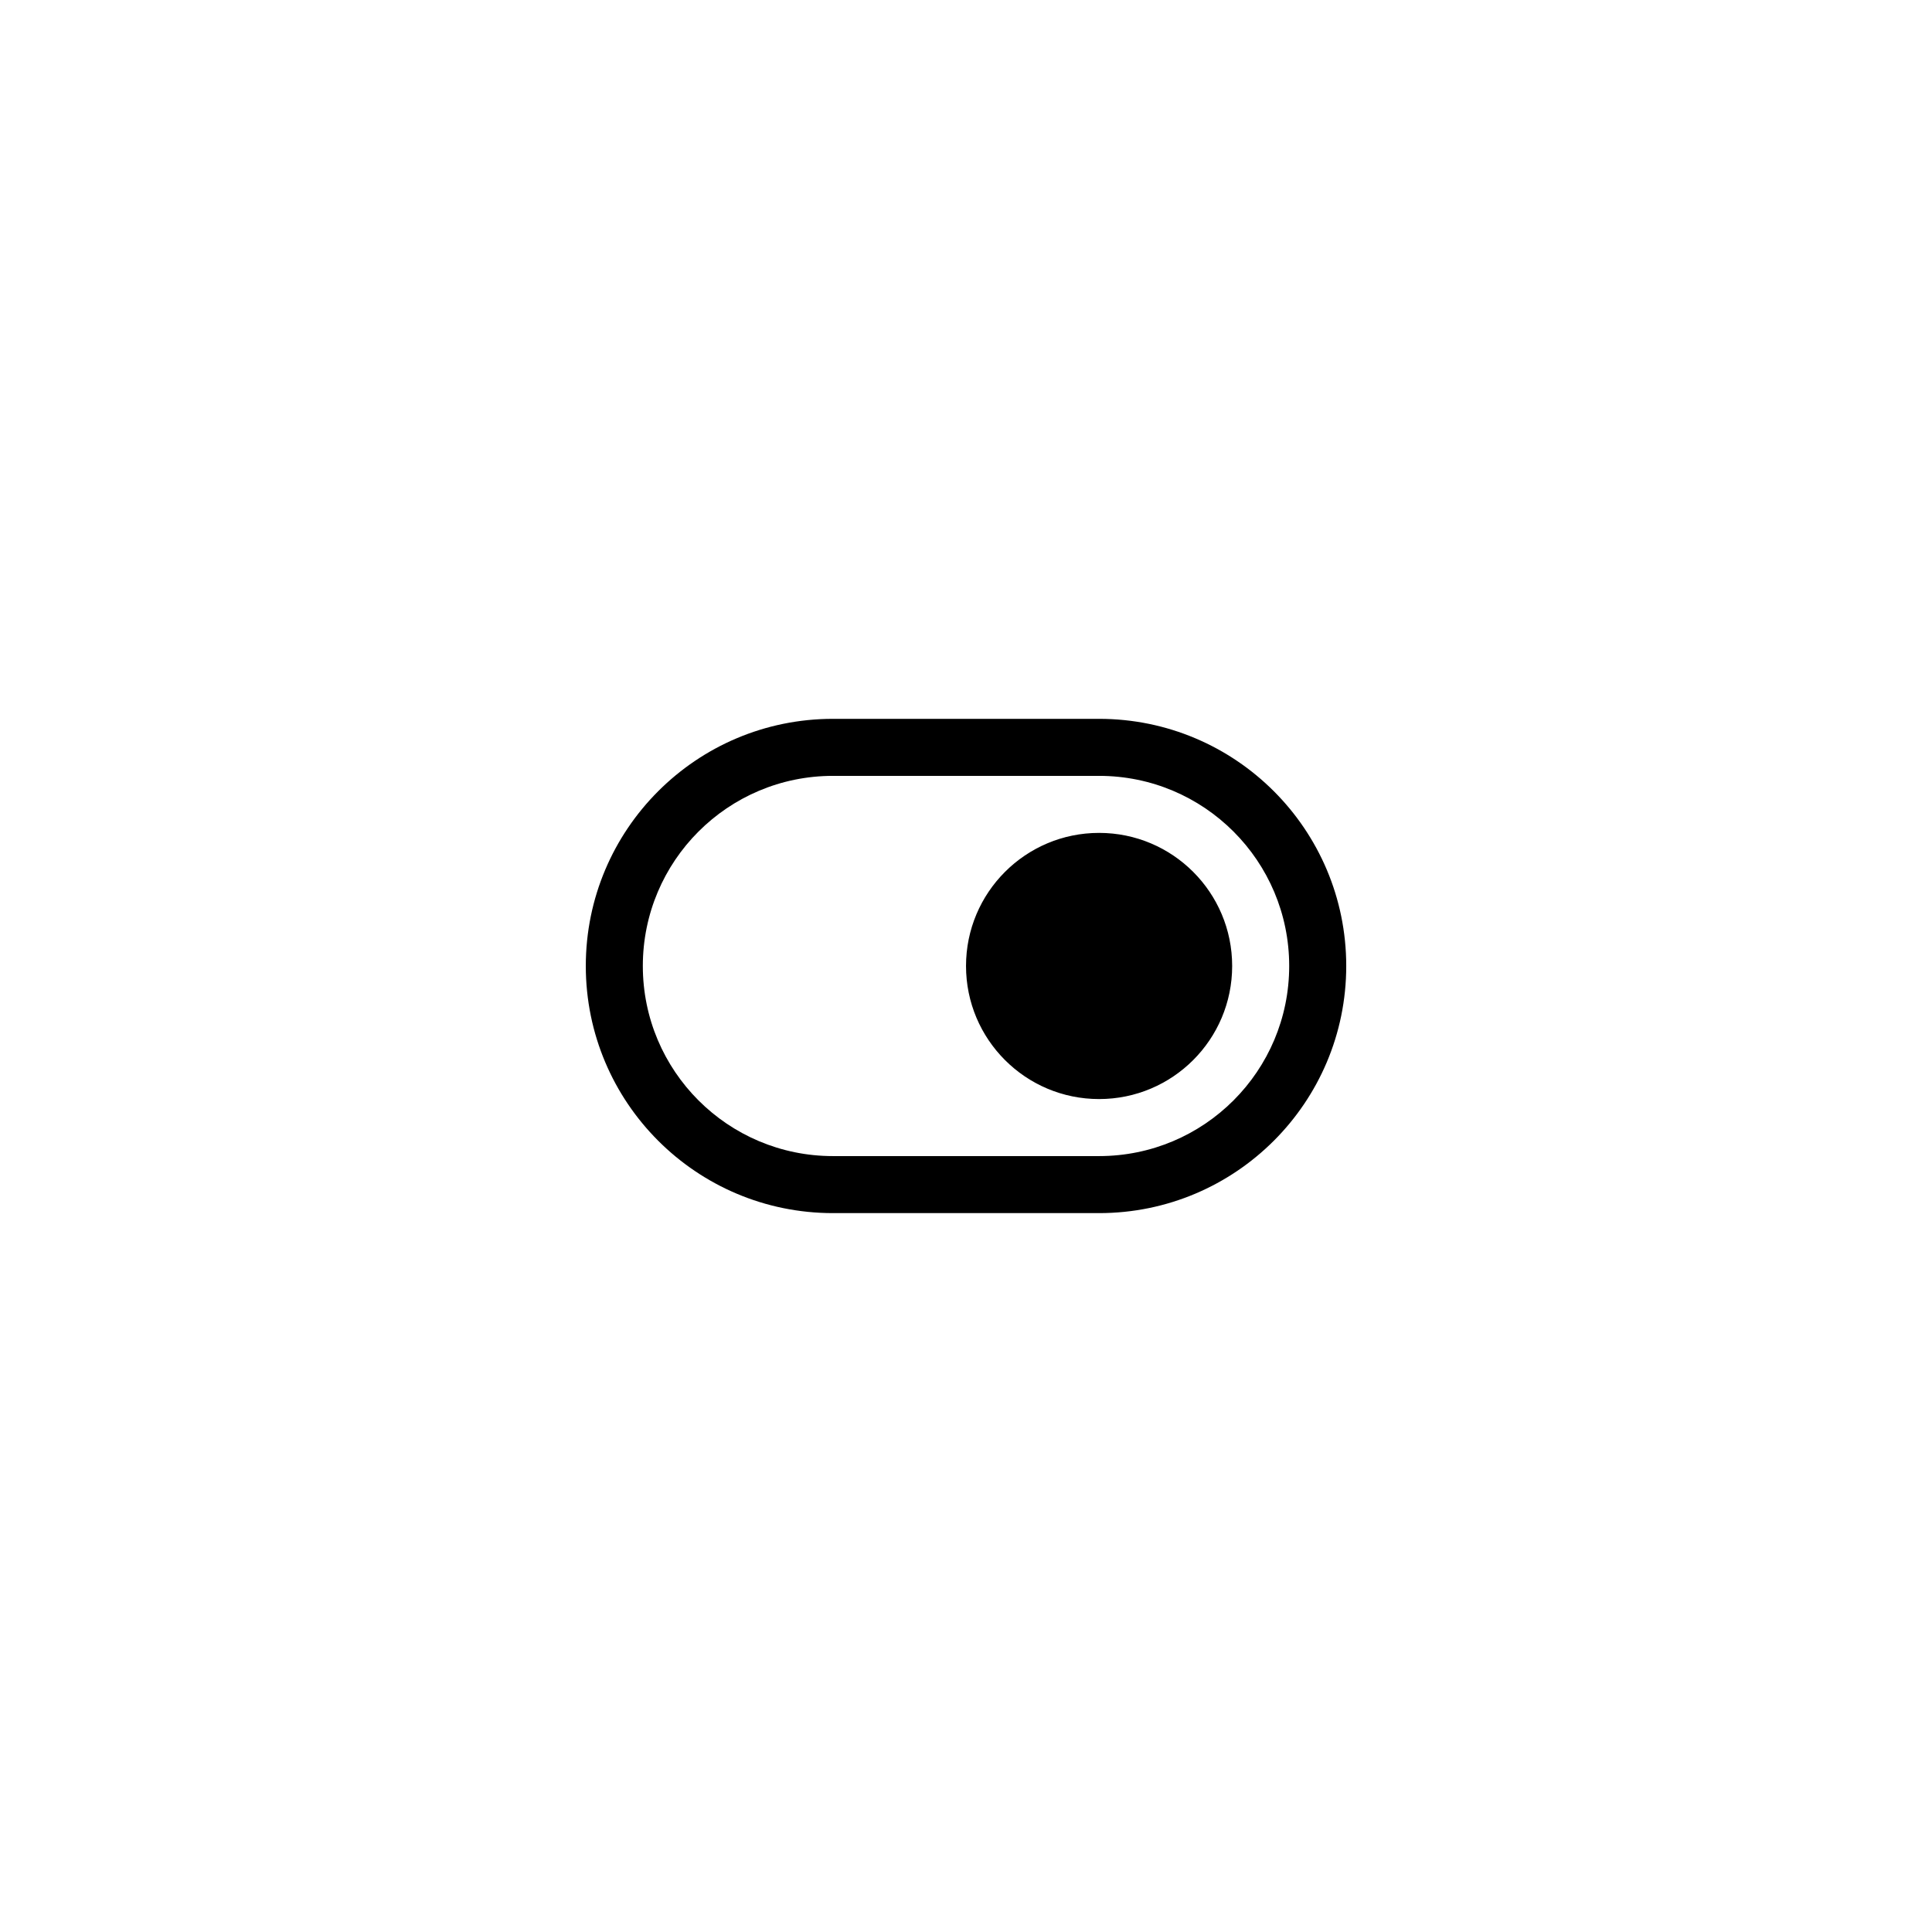 <?xml version="1.0" encoding="UTF-8"?>
<!-- The Best Svg Icon site in the world: iconSvg.co, Visit us! https://iconsvg.co -->
<svg fill="#000000" width="800px" height="800px" version="1.1" viewBox="144 144 512 512" xmlns="http://www.w3.org/2000/svg">
 <path d="m435.27 334.5c36.172 0 65.496 29.324 65.496 65.496s-29.324 65.492-65.496 65.492h-70.535c-36.172 0-65.492-29.32-65.492-65.492s29.32-65.496 65.492-65.496zm0 15.113h-70.535c-27.824 0-50.379 22.559-50.379 50.383s22.555 50.379 50.379 50.379h70.535c27.824 0 50.379-22.555 50.379-50.379s-22.555-50.383-50.379-50.383zm0 15.113c19.477 0 35.266 15.789 35.266 35.27 0 19.477-15.789 35.266-35.266 35.266s-35.266-15.789-35.266-35.266c0-19.48 15.789-35.27 35.266-35.27z"/>
</svg>